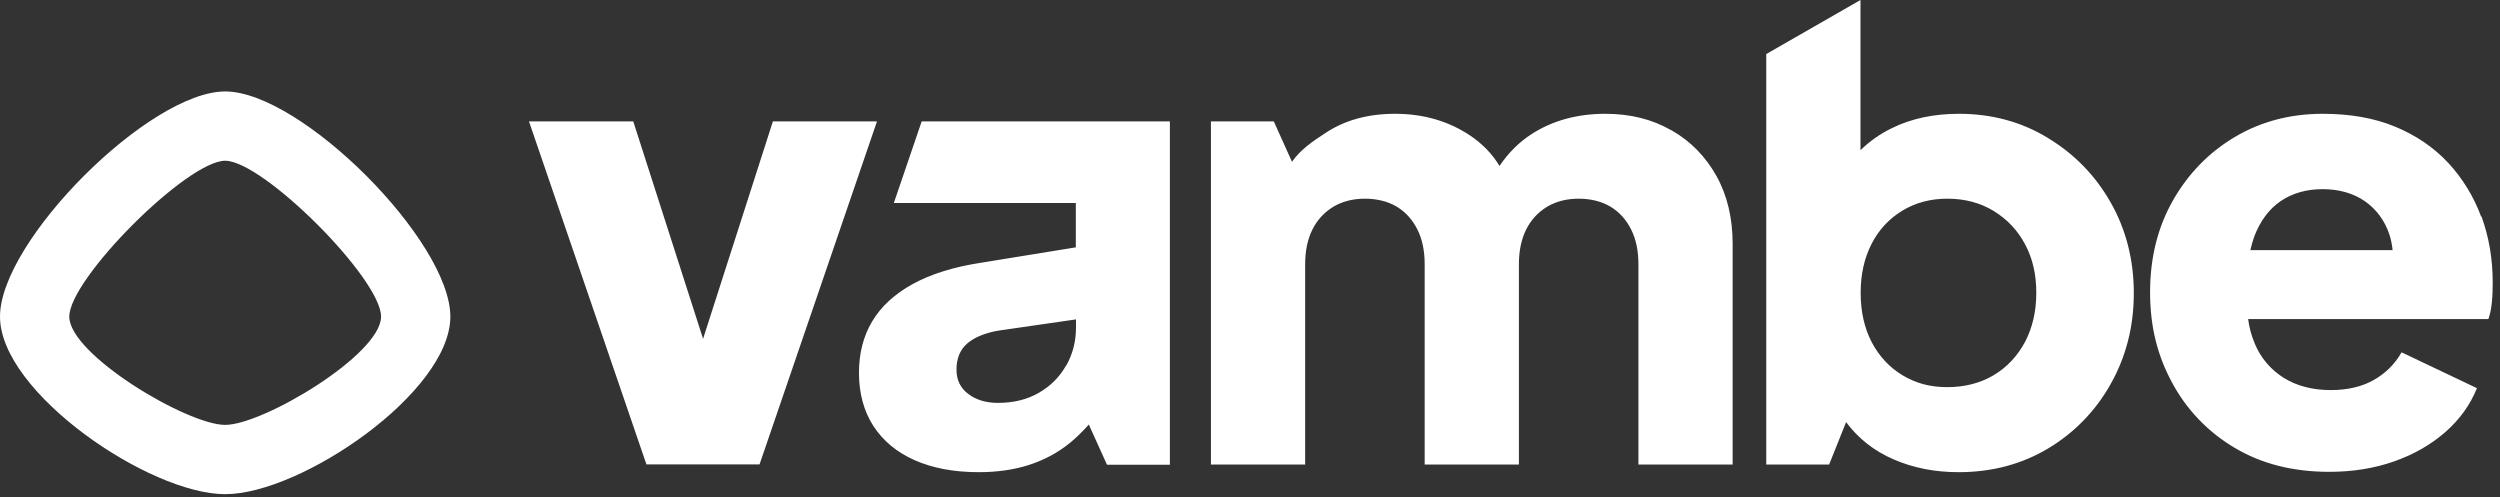 <svg width="191" height="38" viewBox="0 0 191 38" fill="none" xmlns="http://www.w3.org/2000/svg">
<rect x="0" y="0" width="191" height="38" fill="#333333" stroke="none"/>
<path d="M68.298 15.51H82.193V18.897L74.941 20.075C72.863 20.393 71.13 20.935 69.727 21.703C68.338 22.47 67.305 23.423 66.63 24.561C65.956 25.699 65.625 26.996 65.625 28.478C65.625 30.053 65.995 31.403 66.723 32.541C67.464 33.679 68.51 34.553 69.886 35.161C71.262 35.77 72.89 36.074 74.782 36.074C76.185 36.074 77.469 35.889 78.62 35.519C79.771 35.148 80.817 34.592 81.743 33.838C82.246 33.428 82.722 32.951 83.186 32.435L84.575 35.505H89.379V9.277H70.415L68.285 15.523L68.298 15.51ZM81.452 27.923C80.949 28.809 80.261 29.497 79.361 30.014C78.461 30.53 77.429 30.781 76.238 30.781C75.338 30.781 74.584 30.556 73.988 30.106C73.379 29.656 73.075 29.034 73.075 28.24C73.075 27.38 73.353 26.718 73.896 26.242C74.438 25.779 75.219 25.448 76.251 25.263L82.206 24.402V25.024C82.206 26.083 81.955 27.049 81.465 27.923H81.452ZM127.663 9.938C126.207 9.105 124.54 8.694 122.648 8.694C120.504 8.694 118.625 9.21 117.037 10.229C116.084 10.838 115.25 11.659 114.562 12.678C114.019 11.778 113.278 10.997 112.312 10.349C110.658 9.25 108.753 8.694 106.582 8.694C104.531 8.694 102.771 9.171 101.302 10.137C100.323 10.772 99.357 11.421 98.708 12.36L97.319 9.277H92.515V35.492H99.714V20.181C99.714 19.162 99.899 18.275 100.27 17.534C100.64 16.793 101.17 16.224 101.858 15.801C102.546 15.39 103.353 15.179 104.28 15.179C105.206 15.179 106.053 15.39 106.728 15.801C107.403 16.211 107.919 16.793 108.289 17.534C108.66 18.275 108.845 19.149 108.845 20.181V35.492H116.044V20.181C116.044 19.162 116.229 18.275 116.6 17.534C116.971 16.793 117.5 16.224 118.188 15.801C118.876 15.39 119.683 15.179 120.61 15.179C121.536 15.179 122.383 15.39 123.058 15.801C123.733 16.211 124.249 16.793 124.619 17.534C124.99 18.275 125.175 19.149 125.175 20.181V35.492H132.374V18.646C132.374 16.661 131.964 14.927 131.13 13.432C130.297 11.95 129.159 10.785 127.703 9.952L127.663 9.938ZM156.433 10.521C154.421 9.303 152.158 8.694 149.67 8.694C147.752 8.694 146.044 9.052 144.562 9.78C143.668 10.209 142.85 10.781 142.141 11.473V0L134.942 4.129V35.492H139.745L141.042 32.25C141.969 33.494 143.173 34.447 144.668 35.095C146.19 35.757 147.844 36.074 149.631 36.074C152.185 36.074 154.474 35.466 156.499 34.248C158.501 33.05 160.149 31.342 161.276 29.299C162.441 27.221 163.023 24.919 163.023 22.391C163.023 19.863 162.427 17.521 161.25 15.457C160.072 13.392 158.471 11.751 156.446 10.534L156.433 10.521ZM154.712 26.123C154.13 27.208 153.336 28.055 152.317 28.664C151.298 29.272 150.107 29.577 148.771 29.577C147.434 29.577 146.349 29.272 145.343 28.664C144.337 28.055 143.557 27.208 142.988 26.123C142.432 25.038 142.154 23.794 142.154 22.378C142.154 20.962 142.432 19.718 142.988 18.633C143.543 17.548 144.337 16.701 145.343 16.092C146.349 15.483 147.5 15.179 148.771 15.179C150.12 15.179 151.298 15.496 152.317 16.118C153.336 16.74 154.143 17.587 154.712 18.659C155.295 19.731 155.573 20.975 155.573 22.378C155.573 23.78 155.281 25.038 154.712 26.123ZM189.556 16.542C188.996 15.022 188.142 13.628 187.042 12.44C185.943 11.262 184.58 10.335 182.979 9.674C181.378 9.012 179.538 8.694 177.461 8.694C174.96 8.694 172.723 9.29 170.738 10.468C168.753 11.645 167.178 13.273 166.014 15.311C164.849 17.362 164.267 19.691 164.267 22.325C164.267 24.958 164.823 27.155 165.948 29.233C167.048 31.29 168.691 33.006 170.698 34.195C172.75 35.426 175.158 36.048 177.95 36.048C179.737 36.048 181.391 35.783 182.9 35.254C184.408 34.725 185.705 33.983 186.817 33.017C187.915 32.051 188.722 30.94 189.238 29.656L183.482 26.917C182.966 27.817 182.264 28.518 181.351 29.034C180.438 29.55 179.34 29.802 178.069 29.802C176.667 29.802 175.462 29.484 174.47 28.862C173.477 28.242 172.704 27.325 172.26 26.242C172.009 25.645 171.84 25.018 171.757 24.376H190.112C190.244 24.019 190.324 23.595 190.377 23.106C190.429 22.616 190.443 22.1 190.443 21.597C190.443 19.771 190.152 18.09 189.583 16.529L189.556 16.542ZM174.245 15.364C175.145 14.755 176.217 14.451 177.461 14.451C178.705 14.451 179.816 14.768 180.703 15.39C181.576 16.012 182.198 16.859 182.556 17.931C182.675 18.302 182.754 18.699 182.794 19.109H171.929C172.008 18.739 172.114 18.381 172.233 18.05C172.683 16.873 173.358 15.973 174.245 15.364ZM59.048 9.277L53.715 25.885L48.382 9.277H40.415L49.387 35.479H58.029L67.001 9.277H59.048ZM17.203 6.987C11.421 6.987 0 18.395 0 24.191C0 29.987 11.407 37.755 17.203 37.755C23 37.755 34.407 29.974 34.407 24.191C34.407 18.408 23 6.987 17.203 6.987ZM17.203 32.462C14.305 32.462 5.293 27.089 5.293 24.191C5.293 21.293 14.305 12.281 17.203 12.281C20.102 12.281 29.114 21.293 29.114 24.191C29.114 27.089 20.102 32.462 17.203 32.462Z" fill="white"/>
</svg>
